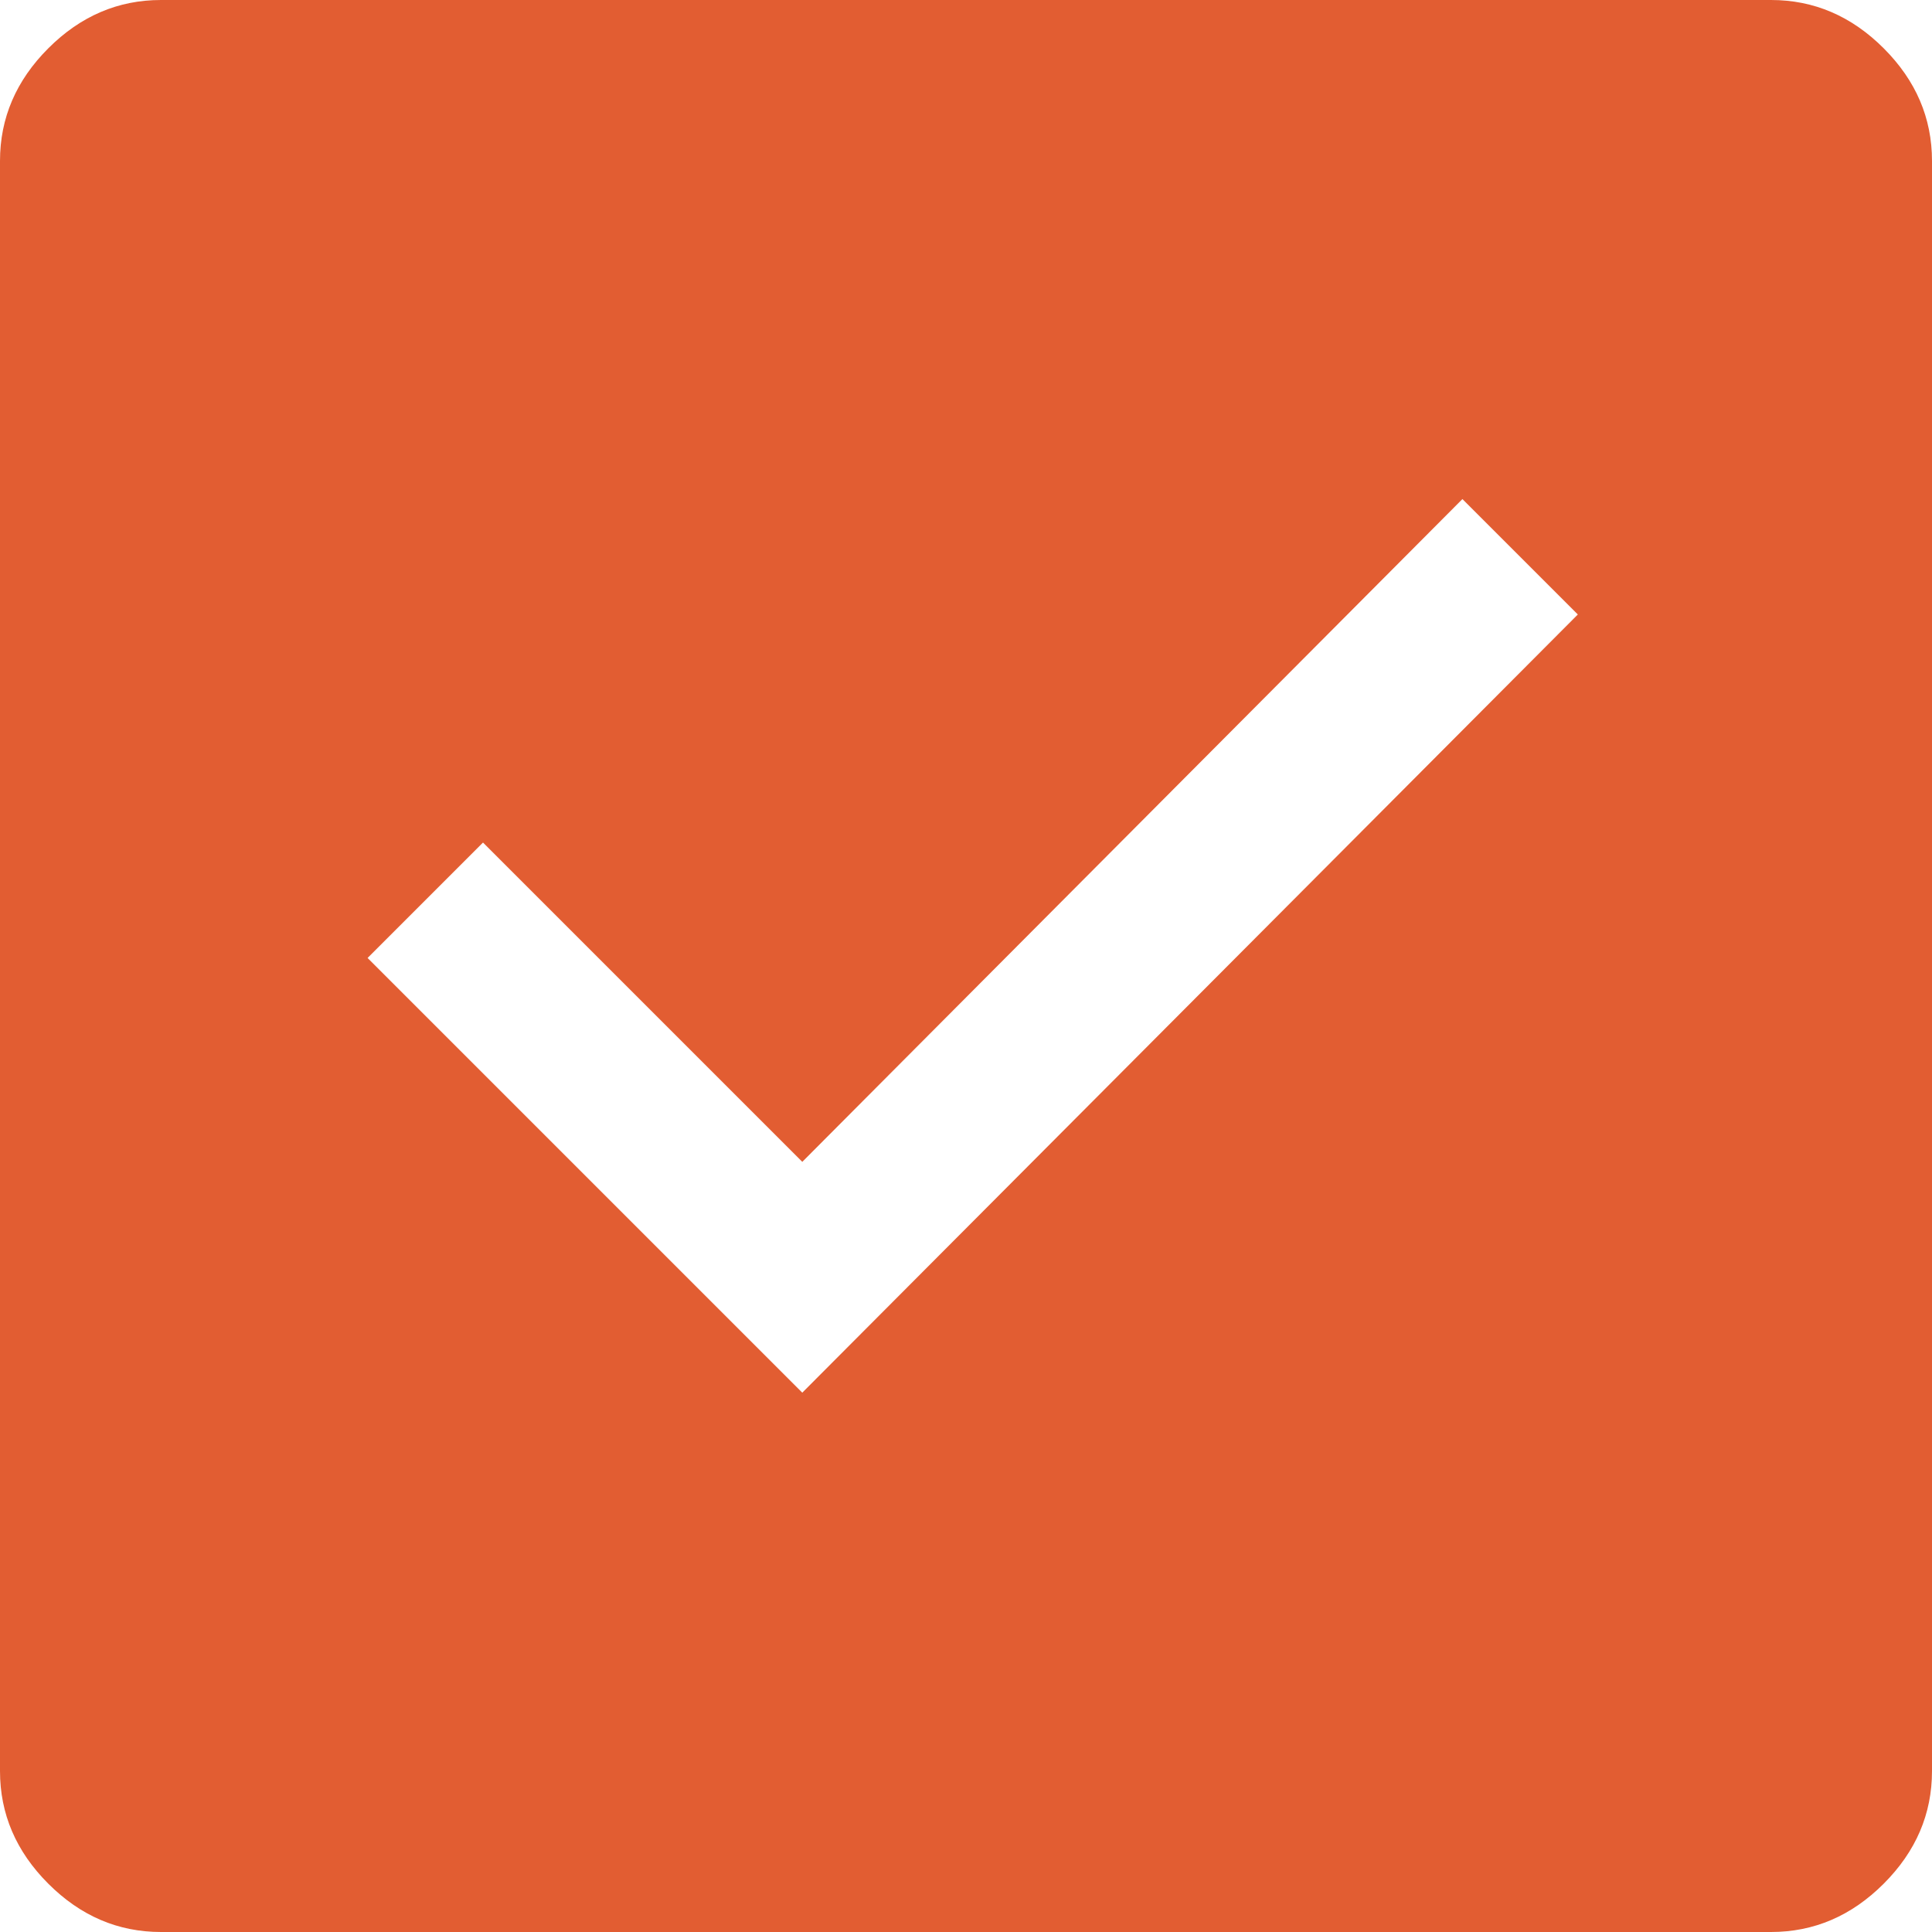 <svg xmlns="http://www.w3.org/2000/svg" width="19" height="19" viewBox="0 0 19 19" fill="none">
  <path d="M7.89 13.696L15.517 6.043L14.382 4.908L7.89 11.426L4.75 8.286L3.615 9.421L7.89 13.696ZM1.583 19C1.161 19 0.792 18.842 0.475 18.525C0.158 18.208 0 17.839 0 17.417V1.583C0 1.161 0.158 0.792 0.475 0.475C0.792 0.158 1.161 0 1.583 0H17.417C17.839 0 18.208 0.158 18.525 0.475C18.842 0.792 19 1.161 19 1.583V17.417C19 17.839 18.842 18.208 18.525 18.525C18.208 18.842 17.839 19 17.417 19H1.583Z" fill="#E25D32"/>
</svg>